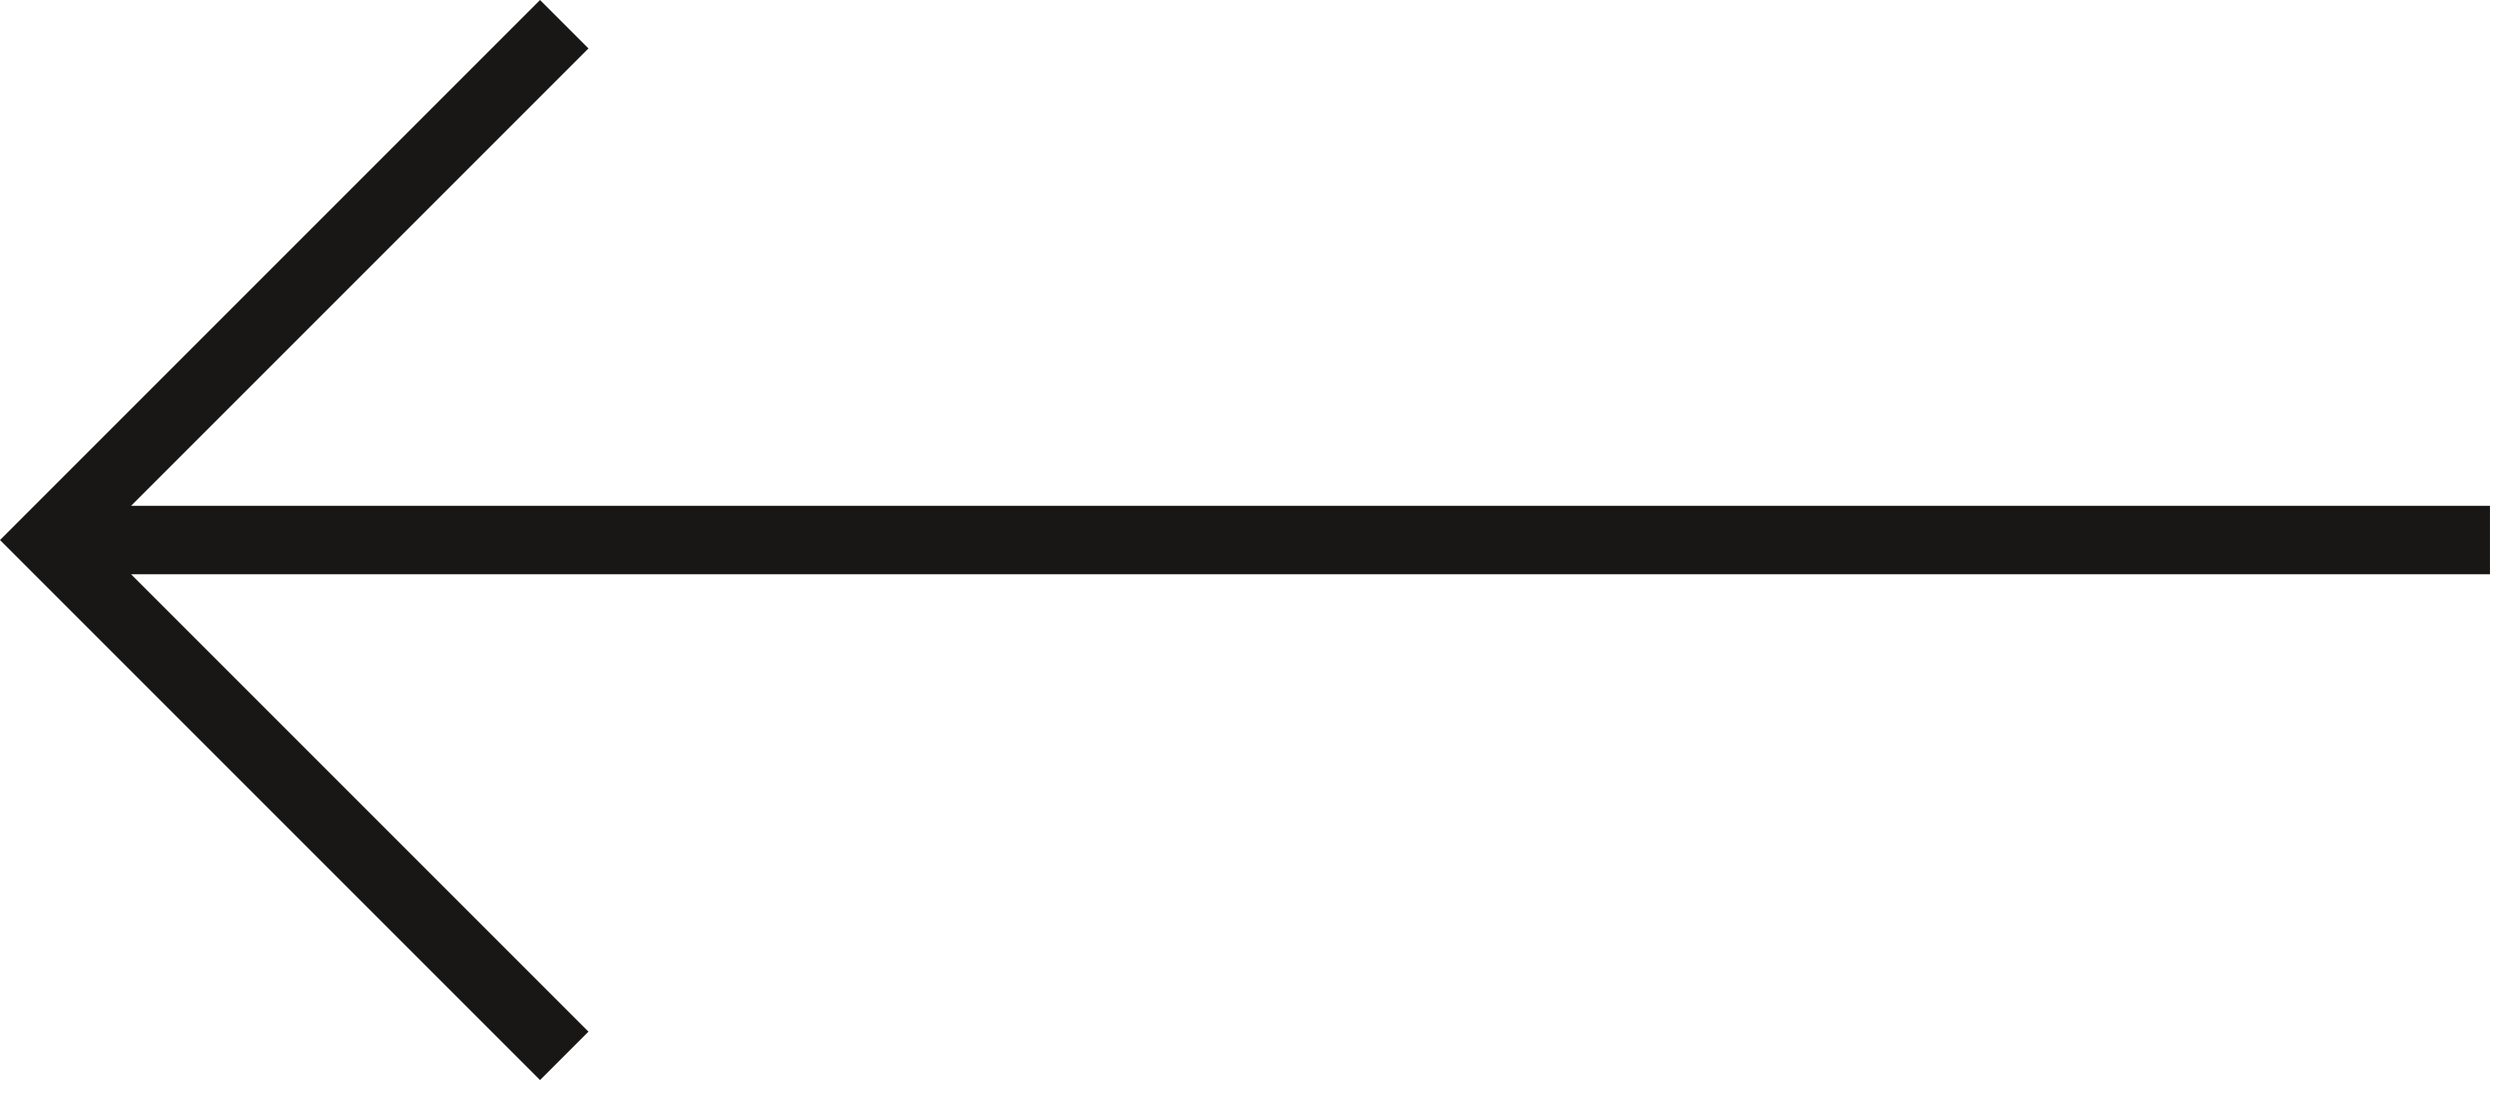 <?xml version="1.0" encoding="UTF-8"?> <svg xmlns="http://www.w3.org/2000/svg" width="73" height="32" viewBox="0 0 73 32" fill="none"><path fill-rule="evenodd" clip-rule="evenodd" d="M3.828 16.769L17.183 30.124L15.769 31.538L0.707 16.476L1.66374e-05 15.769L0.707 15.062L15.769 -1.2226e-06L17.183 1.414L3.828 14.769L72.707 14.769L72.707 16.769L3.828 16.769Z" fill="#191616"></path></svg> 